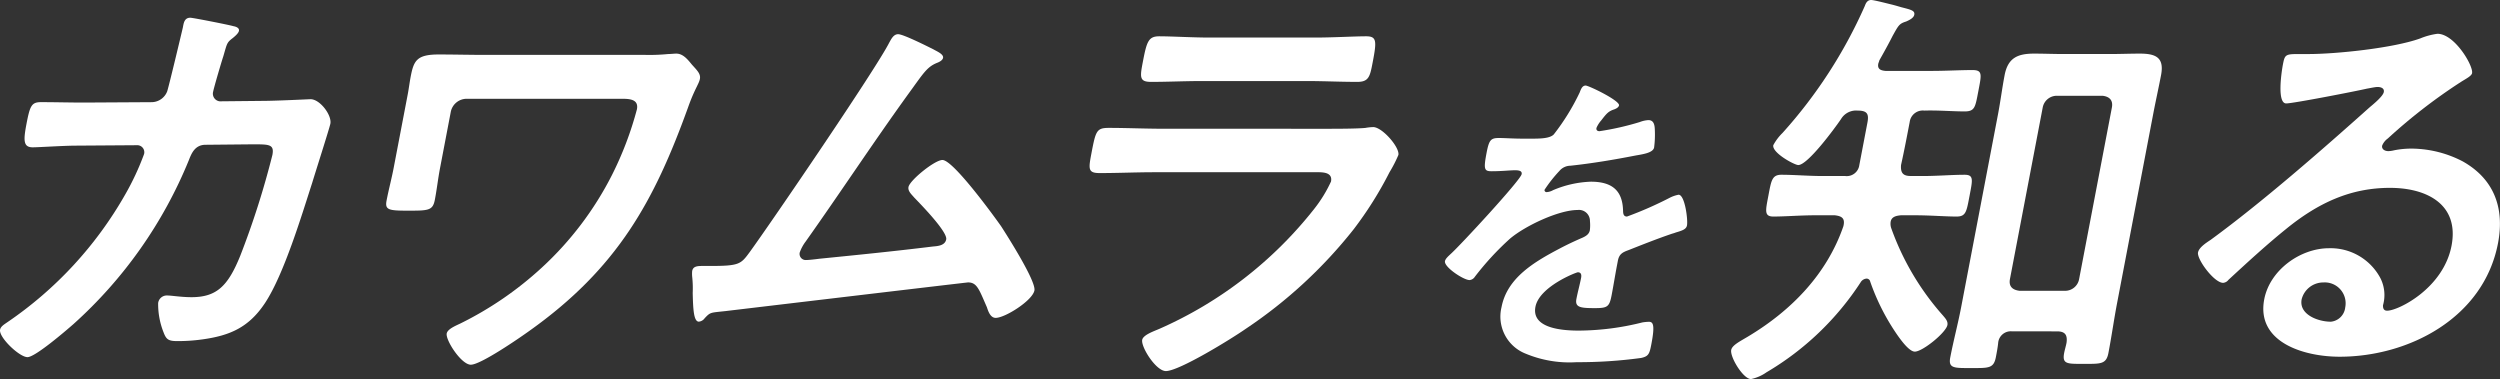 <svg xmlns="http://www.w3.org/2000/svg" width="348.601" height="52.859" viewBox="0 0 348.601 52.859">
  <rect x="0" y="0" width="348.601" height="52.859" fill="#333333" stroke="none"/>
  <g id="グループ_14962" data-name="グループ 14962" transform="translate(-4418.399 10604.999)">
    <path id="パス_55" data-name="パス 55" d="M21.232,17.245a2.35,2.35,0,0,0,2.09-1.53c.345-1.177,1.847-7.476,2.177-8.889.112-.589.2-1.354,1.038-1.354.36,0,5.442,1,6.007,1.177.348.059.854.235.775.647-.067.353-.566.765-.85,1-.843.647-.794.707-1.322,2.531-.277.825-1.312,4.356-1.424,4.945a1.074,1.074,0,0,0,1.18,1.354l5.764-.059c1.738,0,6.577-.235,6.637-.235,1.319,0,2.989,2.237,2.764,3.414-.112.589-2.2,7.122-2.533,8.241C42.07,33.02,39.608,41.2,36.986,45.205c-2.281,3.472-4.952,4.591-8.769,5.121a24.428,24.428,0,0,1-3.521.235c-1.2,0-1.513-.235-1.873-1.177a10.721,10.721,0,0,1-.771-4.12,1.213,1.213,0,0,1,1.281-1.06c.6,0,1.933.235,3.371.235,3.536,0,5.1-1.589,6.795-5.768A117.036,117.036,0,0,0,37.985,24.6c.3-1.589-.558-1.471-3.255-1.471l-6.063.059c-1.5,0-1.974,1.237-2.323,2.119a62.356,62.356,0,0,1-16.119,22.9C9.216,49.09,4.912,52.8,3.834,52.8,2.7,52.8-.192,50.032.01,48.972c.09-.471.626-.765,1.041-1.059a53.555,53.555,0,0,0,16.4-17.777,37.047,37.047,0,0,0,2.638-5.651.982.982,0,0,0-1.022-1.236l-8.461.059c-1.618,0-5.259.235-6.038.235-1.318,0-1.318-.942-.88-3.238.484-2.531.7-3.061,2.023-3.061,1.977,0,4,.059,5.982.059Z" transform="translate(4418.399 -10607.999)" fill="#fff"/>
    <path id="パス_56" data-name="パス 56" d="M164.244,16.724a26.622,26.622,0,0,0,3.259-.118c.36,0,.79-.059,1.15-.059.959,0,1.629.883,2.165,1.531.741.824,1.251,1.295,1.116,2s-.75,1.413-1.663,4c-4.7,13.009-9.786,22.368-22.128,31.139-1.389,1-6.772,4.709-8.15,4.709-1.318,0-3.543-3.414-3.363-4.356.124-.647,1.353-1.119,1.948-1.413a48.176,48.176,0,0,0,11.312-7.77A45.5,45.5,0,0,0,159.661,33.5a47.236,47.236,0,0,0,3.491-9.183c.259-1.354-.917-1.471-2.056-1.471H139.343a2.266,2.266,0,0,0-2.135,1.766l-1.518,7.947c-.27,1.413-.431,2.884-.712,4.356-.292,1.531-.892,1.531-3.828,1.531-2.637,0-3.153-.118-2.906-1.413.292-1.53.694-3,.986-4.533L131.2,22.2c.157-.824.244-1.589.4-2.413.427-2.237.835-3.12,3.892-3.12,2.217,0,4.364.059,6.521.059Z" transform="translate(4344.059 -10614.07)" fill="#fff"/>
    <path id="パス_57" data-name="パス 57" d="M263.261,12.673c.375.235,1.434.647,1.333,1.177-.067.353-.532.589-.854.707-1.431.589-1.9,1.471-4.008,4.356-4.888,6.769-9.451,13.715-14.291,20.543a5.756,5.756,0,0,0-.832,1.531.856.856,0,0,0,.876,1.059c.419,0,1.4-.118,1.831-.177,5.315-.53,10.57-1.059,15.847-1.707.67-.059,1.7-.117,1.869-1,.2-1.059-3.61-4.944-4.46-5.827-.341-.412-.91-.883-.8-1.471.18-.942,3.656-3.767,4.735-3.767,1.5,0,7.146,7.77,8.183,9.242.831,1.295,4.891,7.652,4.643,8.947-.27,1.412-4.087,3.826-5.405,3.826-.719,0-1.03-.883-1.217-1.471-1.086-2.472-1.374-3.473-2.633-3.473-.18,0-30.41,3.591-33.844,4-2.082.235-2.06.118-2.888,1a1.127,1.127,0,0,1-.809.471c-.719,0-.8-1.766-.854-4a14.851,14.851,0,0,0-.063-2.178,4.369,4.369,0,0,1-.011-.883c.124-.647.675-.706,1.453-.706h1.019c4.075,0,4.3-.235,5.514-1.884,3-4.12,17.655-25.606,19.491-29.255.27-.471.585-1.177,1.244-1.177.719,0,4.109,1.707,4.929,2.119" transform="translate(4285.307 -10610.786)" fill="#fff"/>
    <path id="パス_58" data-name="パス 58" d="M385.326,24.1c1.378,0,4.135,0,5.416-.118a7.093,7.093,0,0,1,1.1-.117c1.259,0,3.715,2.825,3.513,3.884a18.18,18.18,0,0,1-1.24,2.414,51.365,51.365,0,0,1-4.993,7.946A65.6,65.6,0,0,1,374.064,52c-1.936,1.354-9.274,5.886-11.132,5.886-1.378,0-3.494-3.355-3.3-4.356.135-.707,1.734-1.236,2.39-1.531A56.392,56.392,0,0,0,383.61,35.28a18.822,18.822,0,0,0,2.349-3.826c.27-1.412-1.371-1.294-2.329-1.294H361.336c-2.517,0-5.056.117-7.633.117-1.678,0-1.565-.589-1.127-2.885.573-3,.712-3.414,2.39-3.414,2.517,0,5.071.118,7.648.118ZM383.74,11.382c2.457,0,5.547-.177,7.105-.177,1.5,0,1.494.647.932,3.591-.382,2-.528,2.766-2.146,2.766-2.4,0-4.712-.117-7.049-.117H367.9c-2.337,0-4.7.117-7.034.117-1.678,0-1.543-.706-1.127-2.884.529-2.767.783-3.473,2.281-3.473,1.678,0,4.7.177,7.038.177Z" transform="translate(4218.037 -10611.143)" fill="#fff"/>
    <path id="パス_59" data-name="パス 59" d="M490.231,3.945c-.052.273-.411.454-.659.545-.792.273-1.02.5-1.821,1.545a3.838,3.838,0,0,0-.662,1.045c-.061.318.144.454.422.454a38.508,38.508,0,0,0,5.608-1.272,4.039,4.039,0,0,1,1.209-.273c.786,0,.879.727.9,1.363a13.8,13.8,0,0,1-.1,2.454c-.147.772-1.662.954-2.668,1.135-3.027.591-6.036,1.091-9.011,1.409a2.028,2.028,0,0,0-1.527.727,19.048,19.048,0,0,0-2.076,2.635.284.284,0,0,0,.309.318,2.121,2.121,0,0,0,.885-.273,14.688,14.688,0,0,1,5.267-1.181c2.961,0,4.437,1.226,4.492,4.089.014.409.084.772.546.772a51.519,51.519,0,0,0,5.906-2.59,4.623,4.623,0,0,1,1.289-.454c.879,0,1.321,3.5,1.173,4.271-.1.545-.647.727-1.579,1-.2.091-.443.136-.691.227-1.98.681-3.932,1.454-5.883,2.226-.893.318-1.316.591-1.489,1.5l-.113.591c-.269,1.408-.483,2.771-.752,4.18-.312,1.636-.579,1.817-2.336,1.817-1.989,0-2.8-.091-2.578-1.272.191-1,.474-2,.657-2.953.078-.409.009-.772-.454-.772-.231,0-5.377,2-5.915,4.816-.581,3.044,3.853,3.316,6.073,3.316a36.992,36.992,0,0,0,8.82-1.136,6.138,6.138,0,0,1,.942-.091c.6,0,.83.5.335,3.089-.26,1.363-.376,1.726-1.437,1.953a64.817,64.817,0,0,1-8.993.59,15.906,15.906,0,0,1-7.083-1.181,5.551,5.551,0,0,1-3.384-6.5c.781-4.089,4.583-6.315,8.13-8.178,1.029-.545,2.1-1.045,3.154-1.5.506-.227.928-.5,1.032-1.045a5.852,5.852,0,0,0,.012-1.272,1.532,1.532,0,0,0-1.74-1.545c-2.59,0-7.262,2.181-9.413,4a39.392,39.392,0,0,0-4.9,5.316.98.98,0,0,1-.735.454c-.832,0-3.584-1.817-3.428-2.635.069-.363.509-.727.792-1,1.281-1.136,9.732-10.268,9.9-11.131.078-.409-.266-.545-.914-.545-.74,0-1.83.136-3.263.136-1.018,0-1.159-.227-.717-2.544.347-1.817.584-2.09,1.74-2.09.786,0,1.971.091,3.313.091h1.341c1.2,0,2.46-.046,2.981-.591a31.173,31.173,0,0,0,3.617-5.861c.188-.5.367-.954.83-.954.416,0,4.781,2.09,4.651,2.771" transform="translate(4153.921 -10594.24)" fill="#fff"/>
    <path id="パス_60" data-name="パス 60" d="M599.315,24.547h1.678c1.978,0,4.169-.177,5.847-.177,1.318,0,1.124.706.7,2.943-.416,2.178-.491,2.884-1.809,2.884-1.558,0-3.682-.177-5.779-.177H597.97c-.61.059-1.292.177-1.427.883a1.919,1.919,0,0,0,.108,1,37.02,37.02,0,0,0,7.212,12.126c.292.353.693.765.591,1.295-.2,1.059-3.465,3.708-4.544,3.708-.779,0-1.914-1.589-2.34-2.178a30.789,30.789,0,0,1-3.883-7.593.513.513,0,0,0-.521-.412,1.069,1.069,0,0,0-.82.529,39.683,39.683,0,0,1-13.121,12.538,5.811,5.811,0,0,1-2.158.942c-1.079,0-2.951-3.061-2.76-4.062.124-.648,1.184-1.177,2.267-1.824,6.221-3.709,11.1-8.83,13.373-15.422.262-1.059-.15-1.413-1.206-1.531h-2.7c-2.037,0-4.228.177-5.847.177-1.318,0-1.1-.824-.708-2.884.4-2.119.5-2.943,1.82-2.943,1.738,0,3.8.177,5.779.177h3.116a1.767,1.767,0,0,0,1.97-1.531l1.135-5.945c.236-1.236-.1-1.648-1.363-1.648a2.44,2.44,0,0,0-2.322,1.177c-.835,1.236-4.641,6.416-5.96,6.416-.539,0-3.689-1.707-3.487-2.767a7.013,7.013,0,0,1,1.285-1.707A66.584,66.584,0,0,0,592.939.825c.127-.353.337-.824.876-.824.419,0,2.416.53,2.933.647.457.118.854.235,1.251.353,1.371.353,1.947.471,1.835,1.06-.089.471-.745.765-1.139.942-.955.294-1.06.529-1.88,2-.386.765-.948,1.824-1.851,3.414-.034.176-.127.353-.15.471-.146.765.36.942,1.008,1h6.472c1.917,0,3.918-.118,5.656-.118,1.438,0,1.255.647.816,2.943-.427,2.237-.48,2.825-1.918,2.825-1.678,0-3.682-.176-5.611-.117a1.843,1.843,0,0,0-2.041,1.589c-.382,2-.764,4-1.207,6-.083,1.059.247,1.531,1.326,1.531m14.141,21.662a1.765,1.765,0,0,0-1.922,1.589c-.063.647-.187,1.3-.322,2-.3,1.589-1.012,1.531-3.408,1.531s-3.247.059-2.955-1.471c.45-2.354,1.068-4.65,1.518-7l5.15-26.96c.337-1.766.566-3.591.914-5.416.461-2.413,1.832-3,4.109-3,1.378,0,2.745.059,4.124.059h6.472c1.378,0,2.768-.059,4.146-.059,2.217,0,3.434.529,2.962,3-.348,1.825-.746,3.591-1.094,5.416l-5.037,26.371c-.439,2.3-.757,4.592-1.207,6.946-.3,1.589-1.071,1.53-3.408,1.53s-3.068.059-2.764-1.53c.09-.471.24-.942.33-1.413.154-1.118-.236-1.589-1.314-1.589Zm7.432-5.651a1.986,1.986,0,0,0,1.933-1.648l4.565-23.9c.191-1-.307-1.531-1.3-1.649h-6.352a2,2,0,0,0-1.993,1.649l-4.565,23.9c-.191,1,.307,1.531,1.363,1.648Z" transform="translate(4085.493 -10605)" fill="#fff"/>
    <path id="パス_61" data-name="パス 61" d="M758.61,15.9c-.079.412-.805.765-1.554,1.236a76.306,76.306,0,0,0-10.2,7.888,2.271,2.271,0,0,0-.791,1c-.09.471.333.765.872.765a3.887,3.887,0,0,0,.8-.117,12.217,12.217,0,0,1,2.5-.235,15.654,15.654,0,0,1,7.034,1.766c4.225,2.355,5.928,6.3,4.95,11.419-1.99,10.419-12.433,15.834-22.082,15.834-4.974,0-11.663-2-10.516-8.006.776-4.061,5.016-7.122,9.031-7.122a7.865,7.865,0,0,1,7.172,4.18,5.224,5.224,0,0,1,.359,3.767c-.019.412.094.765.573.765,1.558,0,7.847-3.12,8.983-9.065,1.091-5.71-3.373-8.064-8.588-8.064-5.453,0-9.981,2.06-14.525,5.768-2.765,2.237-5.383,4.65-8,7.064a1.028,1.028,0,0,1-.738.412c-1.258,0-3.685-3.3-3.5-4.238.135-.706,1.157-1.354,1.775-1.766,7.173-5.239,15.519-12.538,22.168-18.483.569-.471,1.851-1.531,1.963-2.119.1-.53-.4-.707-.884-.707-.3,0-1.112.177-1.483.236-1.505.353-10.281,2.06-11.24,2.06-1.318,0-.655-4.415-.464-5.416.259-1.354.341-1.471,2.139-1.471H735.8c3.835,0,11.843-.824,15.577-2.178a9.6,9.6,0,0,1,2.4-.647c2.4,0,5.018,4.474,4.827,5.474m-20.738,29.2a3.117,3.117,0,0,0-3.027,2.354c-.4,2.119,2.281,3.12,4.078,3.12a2.238,2.238,0,0,0,2-2,2.911,2.911,0,0,0-3.052-3.473" transform="translate(4004.502 -10610.714)" fill="#fff"/>
  </g>
</svg>
